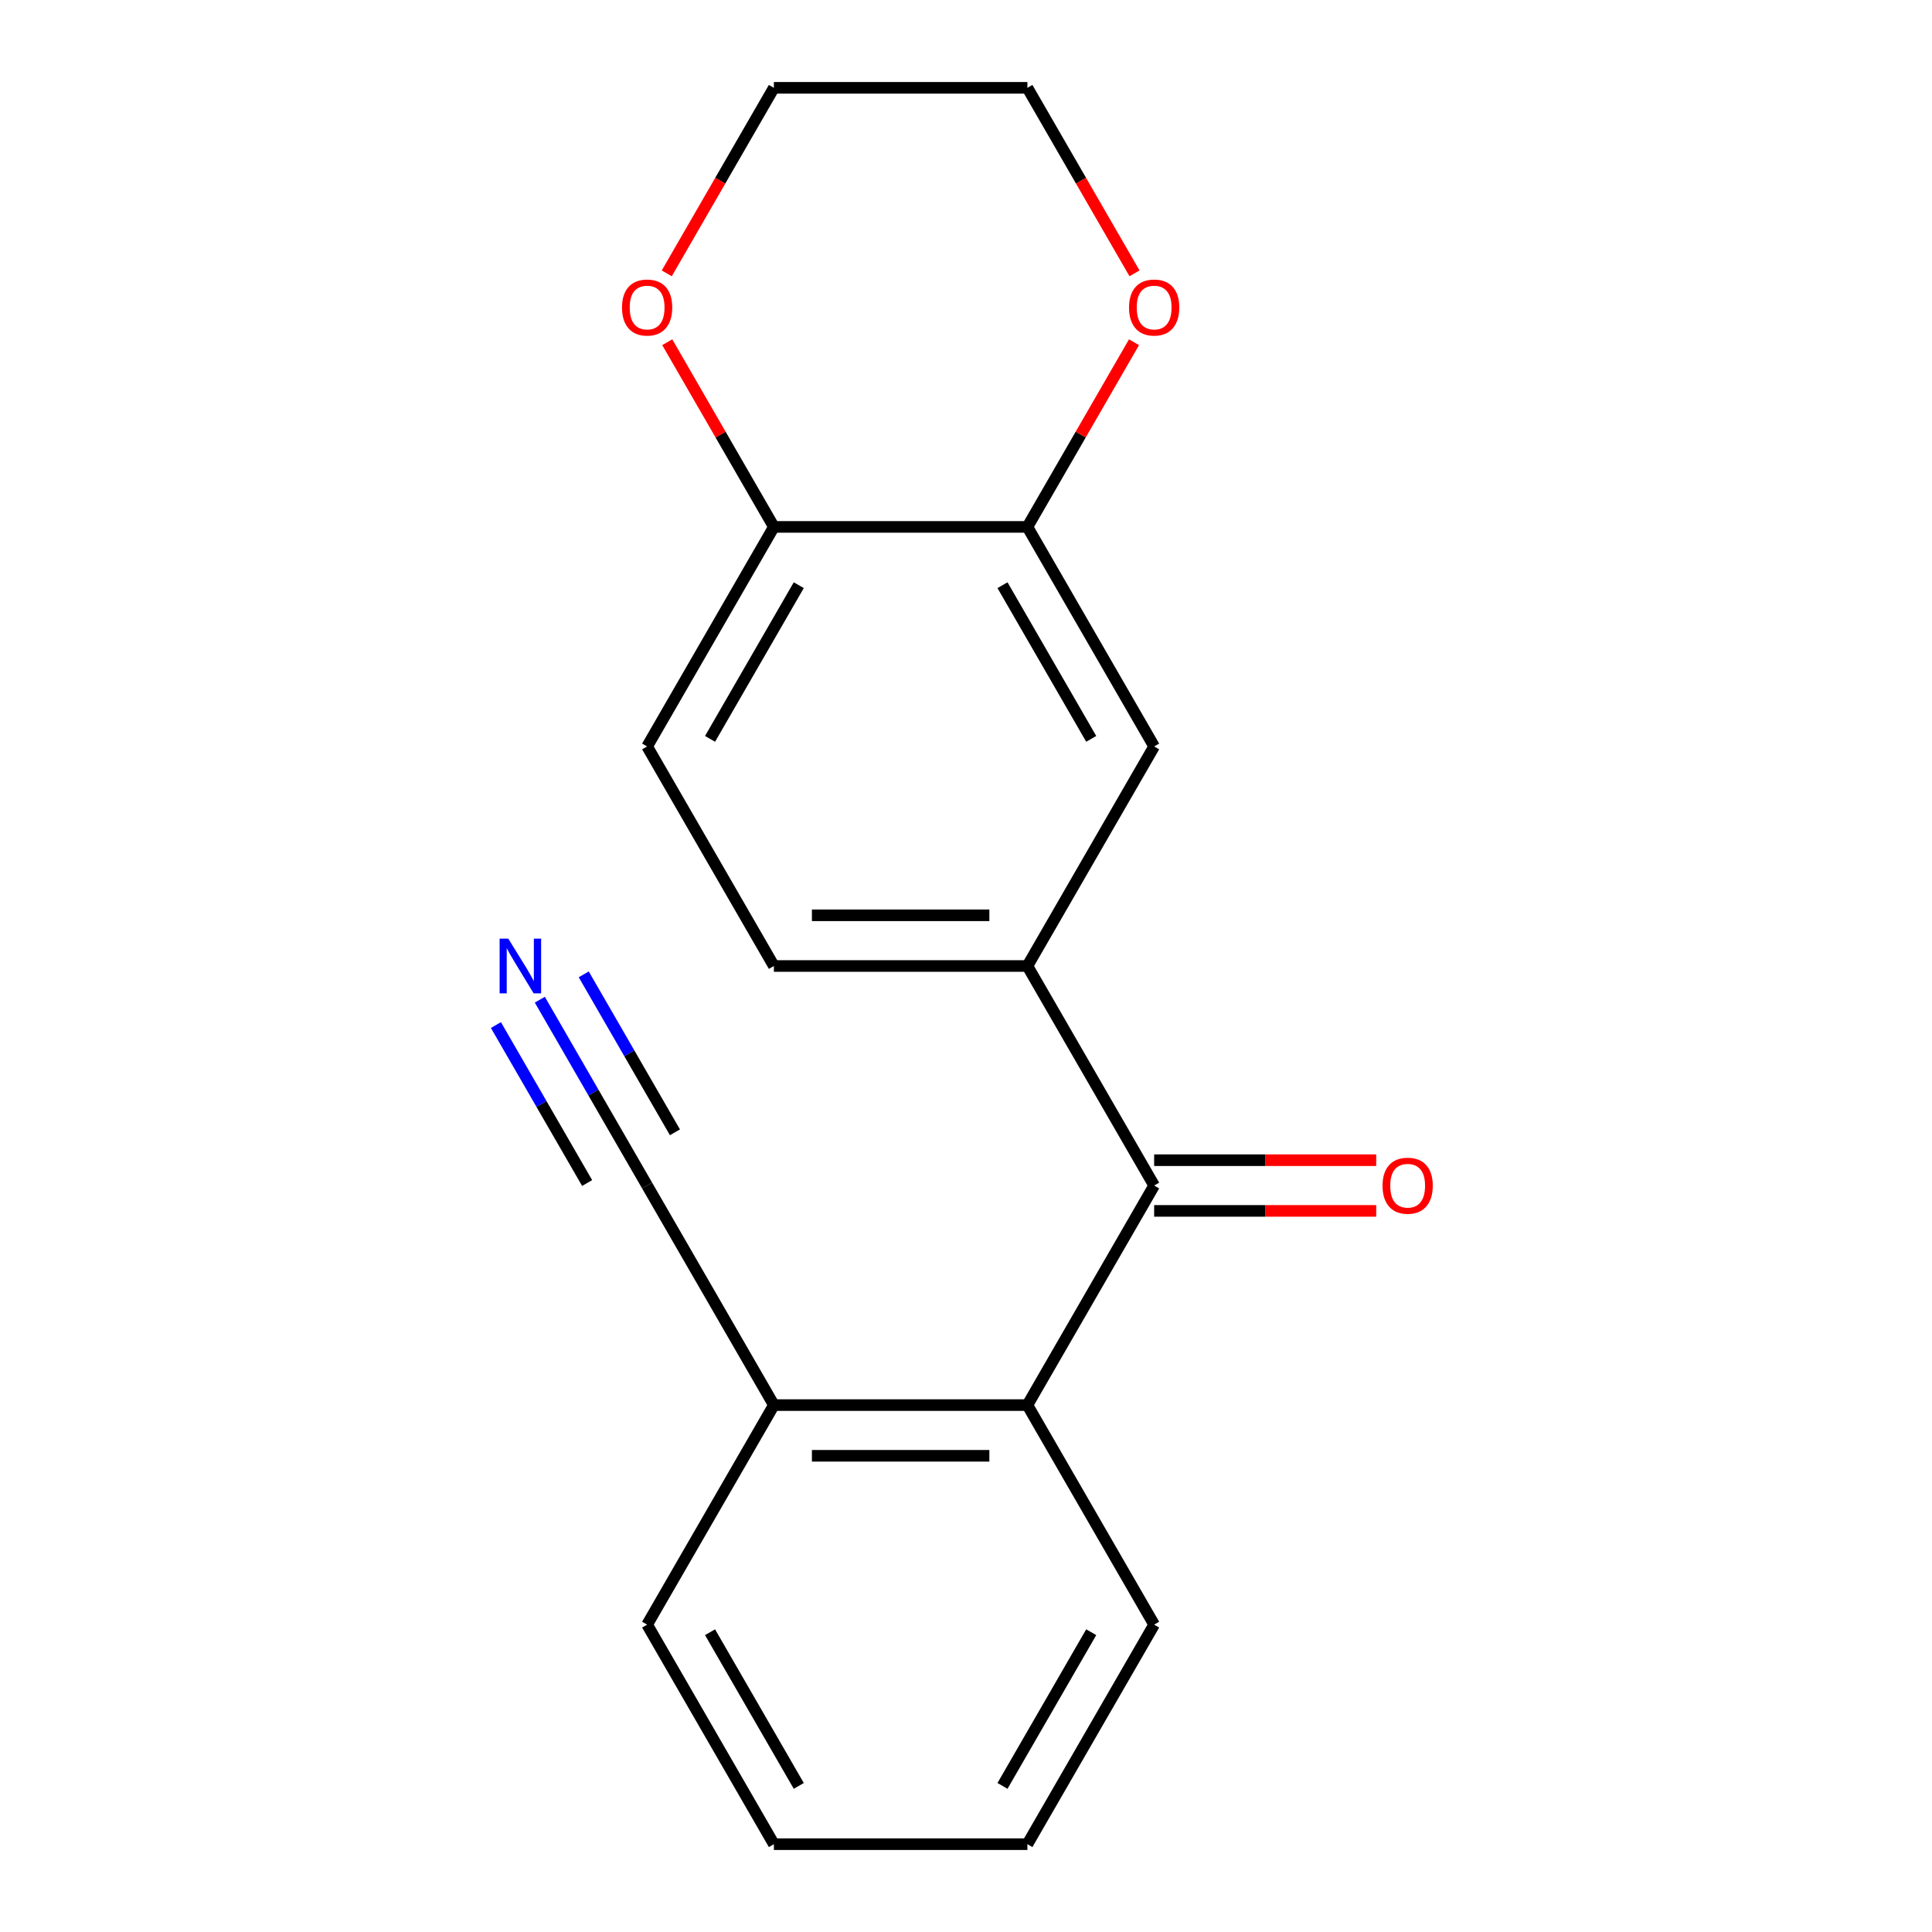 <?xml version='1.0' encoding='iso-8859-1'?>
<svg version='1.1' baseProfile='full'
              xmlns='http://www.w3.org/2000/svg'
                      xmlns:rdkit='http://www.rdkit.org/xml'
                      xmlns:xlink='http://www.w3.org/1999/xlink'
                  xml:space='preserve'
width='1000px' height='1000px' viewBox='0 0 1000 1000'>
<!-- END OF HEADER -->
<rect style='opacity:1.0;fill:#FFFFFF;stroke:none' width='1000' height='1000' x='0' y='0'> </rect>
<path class='bond-0' d='M 597.385,613.636 L 531.777,500' style='fill:none;fill-rule:evenodd;stroke:#000000;stroke-width:6px;stroke-linecap:butt;stroke-linejoin:miter;stroke-opacity:1' />
<path class='bond-1' d='M 597.385,613.636 L 531.777,727.273' style='fill:none;fill-rule:evenodd;stroke:#000000;stroke-width:6px;stroke-linecap:butt;stroke-linejoin:miter;stroke-opacity:1' />
<path class='bond-9' d='M 597.385,626.758 L 654.852,626.758' style='fill:none;fill-rule:evenodd;stroke:#000000;stroke-width:6px;stroke-linecap:butt;stroke-linejoin:miter;stroke-opacity:1' />
<path class='bond-9' d='M 654.852,626.758 L 712.32,626.758' style='fill:none;fill-rule:evenodd;stroke:#FF0000;stroke-width:6px;stroke-linecap:butt;stroke-linejoin:miter;stroke-opacity:1' />
<path class='bond-9' d='M 597.385,600.515 L 654.852,600.515' style='fill:none;fill-rule:evenodd;stroke:#000000;stroke-width:6px;stroke-linecap:butt;stroke-linejoin:miter;stroke-opacity:1' />
<path class='bond-9' d='M 654.852,600.515 L 712.32,600.515' style='fill:none;fill-rule:evenodd;stroke:#FF0000;stroke-width:6px;stroke-linecap:butt;stroke-linejoin:miter;stroke-opacity:1' />
<path class='bond-4' d='M 531.777,500 L 597.385,386.364' style='fill:none;fill-rule:evenodd;stroke:#000000;stroke-width:6px;stroke-linecap:butt;stroke-linejoin:miter;stroke-opacity:1' />
<path class='bond-10' d='M 531.777,500 L 400.561,500' style='fill:none;fill-rule:evenodd;stroke:#000000;stroke-width:6px;stroke-linecap:butt;stroke-linejoin:miter;stroke-opacity:1' />
<path class='bond-10' d='M 512.094,473.757 L 420.243,473.757' style='fill:none;fill-rule:evenodd;stroke:#000000;stroke-width:6px;stroke-linecap:butt;stroke-linejoin:miter;stroke-opacity:1' />
<path class='bond-7' d='M 531.777,727.273 L 400.561,727.273' style='fill:none;fill-rule:evenodd;stroke:#000000;stroke-width:6px;stroke-linecap:butt;stroke-linejoin:miter;stroke-opacity:1' />
<path class='bond-7' d='M 512.094,753.516 L 420.243,753.516' style='fill:none;fill-rule:evenodd;stroke:#000000;stroke-width:6px;stroke-linecap:butt;stroke-linejoin:miter;stroke-opacity:1' />
<path class='bond-13' d='M 531.777,727.273 L 597.385,840.909' style='fill:none;fill-rule:evenodd;stroke:#000000;stroke-width:6px;stroke-linecap:butt;stroke-linejoin:miter;stroke-opacity:1' />
<path class='bond-2' d='M 279.414,517.44 L 307.183,565.538' style='fill:none;fill-rule:evenodd;stroke:#0000FF;stroke-width:6px;stroke-linecap:butt;stroke-linejoin:miter;stroke-opacity:1' />
<path class='bond-2' d='M 307.183,565.538 L 334.953,613.636' style='fill:none;fill-rule:evenodd;stroke:#000000;stroke-width:6px;stroke-linecap:butt;stroke-linejoin:miter;stroke-opacity:1' />
<path class='bond-2' d='M 256.687,530.562 L 280.291,571.445' style='fill:none;fill-rule:evenodd;stroke:#0000FF;stroke-width:6px;stroke-linecap:butt;stroke-linejoin:miter;stroke-opacity:1' />
<path class='bond-2' d='M 280.291,571.445 L 303.895,612.329' style='fill:none;fill-rule:evenodd;stroke:#000000;stroke-width:6px;stroke-linecap:butt;stroke-linejoin:miter;stroke-opacity:1' />
<path class='bond-2' d='M 302.141,504.319 L 325.745,545.202' style='fill:none;fill-rule:evenodd;stroke:#0000FF;stroke-width:6px;stroke-linecap:butt;stroke-linejoin:miter;stroke-opacity:1' />
<path class='bond-2' d='M 325.745,545.202 L 349.349,586.085' style='fill:none;fill-rule:evenodd;stroke:#000000;stroke-width:6px;stroke-linecap:butt;stroke-linejoin:miter;stroke-opacity:1' />
<path class='bond-3' d='M 531.777,272.727 L 597.385,386.364' style='fill:none;fill-rule:evenodd;stroke:#000000;stroke-width:6px;stroke-linecap:butt;stroke-linejoin:miter;stroke-opacity:1' />
<path class='bond-3' d='M 518.891,302.894 L 564.816,382.44' style='fill:none;fill-rule:evenodd;stroke:#000000;stroke-width:6px;stroke-linecap:butt;stroke-linejoin:miter;stroke-opacity:1' />
<path class='bond-8' d='M 531.777,272.727 L 559.373,224.929' style='fill:none;fill-rule:evenodd;stroke:#000000;stroke-width:6px;stroke-linecap:butt;stroke-linejoin:miter;stroke-opacity:1' />
<path class='bond-8' d='M 559.373,224.929 L 586.969,177.131' style='fill:none;fill-rule:evenodd;stroke:#FF0000;stroke-width:6px;stroke-linecap:butt;stroke-linejoin:miter;stroke-opacity:1' />
<path class='bond-20' d='M 531.777,272.727 L 400.561,272.727' style='fill:none;fill-rule:evenodd;stroke:#000000;stroke-width:6px;stroke-linecap:butt;stroke-linejoin:miter;stroke-opacity:1' />
<path class='bond-5' d='M 334.953,613.636 L 400.561,727.273' style='fill:none;fill-rule:evenodd;stroke:#000000;stroke-width:6px;stroke-linecap:butt;stroke-linejoin:miter;stroke-opacity:1' />
<path class='bond-6' d='M 400.561,272.727 L 334.953,386.364' style='fill:none;fill-rule:evenodd;stroke:#000000;stroke-width:6px;stroke-linecap:butt;stroke-linejoin:miter;stroke-opacity:1' />
<path class='bond-6' d='M 413.447,302.894 L 367.521,382.44' style='fill:none;fill-rule:evenodd;stroke:#000000;stroke-width:6px;stroke-linecap:butt;stroke-linejoin:miter;stroke-opacity:1' />
<path class='bond-11' d='M 400.561,272.727 L 372.965,224.929' style='fill:none;fill-rule:evenodd;stroke:#000000;stroke-width:6px;stroke-linecap:butt;stroke-linejoin:miter;stroke-opacity:1' />
<path class='bond-11' d='M 372.965,224.929 L 345.368,177.131' style='fill:none;fill-rule:evenodd;stroke:#FF0000;stroke-width:6px;stroke-linecap:butt;stroke-linejoin:miter;stroke-opacity:1' />
<path class='bond-16' d='M 400.561,727.273 L 334.953,840.909' style='fill:none;fill-rule:evenodd;stroke:#000000;stroke-width:6px;stroke-linecap:butt;stroke-linejoin:miter;stroke-opacity:1' />
<path class='bond-14' d='M 587.223,141.491 L 559.5,93.472' style='fill:none;fill-rule:evenodd;stroke:#FF0000;stroke-width:6px;stroke-linecap:butt;stroke-linejoin:miter;stroke-opacity:1' />
<path class='bond-14' d='M 559.5,93.472 L 531.777,45.455' style='fill:none;fill-rule:evenodd;stroke:#000000;stroke-width:6px;stroke-linecap:butt;stroke-linejoin:miter;stroke-opacity:1' />
<path class='bond-12' d='M 400.561,500 L 334.953,386.364' style='fill:none;fill-rule:evenodd;stroke:#000000;stroke-width:6px;stroke-linecap:butt;stroke-linejoin:miter;stroke-opacity:1' />
<path class='bond-15' d='M 345.114,141.491 L 372.838,93.472' style='fill:none;fill-rule:evenodd;stroke:#FF0000;stroke-width:6px;stroke-linecap:butt;stroke-linejoin:miter;stroke-opacity:1' />
<path class='bond-15' d='M 372.838,93.472 L 400.561,45.455' style='fill:none;fill-rule:evenodd;stroke:#000000;stroke-width:6px;stroke-linecap:butt;stroke-linejoin:miter;stroke-opacity:1' />
<path class='bond-17' d='M 597.385,840.909 L 531.777,954.545' style='fill:none;fill-rule:evenodd;stroke:#000000;stroke-width:6px;stroke-linecap:butt;stroke-linejoin:miter;stroke-opacity:1' />
<path class='bond-17' d='M 564.816,844.833 L 518.891,924.378' style='fill:none;fill-rule:evenodd;stroke:#000000;stroke-width:6px;stroke-linecap:butt;stroke-linejoin:miter;stroke-opacity:1' />
<path class='bond-21' d='M 531.777,45.455 L 400.561,45.455' style='fill:none;fill-rule:evenodd;stroke:#000000;stroke-width:6px;stroke-linecap:butt;stroke-linejoin:miter;stroke-opacity:1' />
<path class='bond-18' d='M 334.953,840.909 L 400.561,954.545' style='fill:none;fill-rule:evenodd;stroke:#000000;stroke-width:6px;stroke-linecap:butt;stroke-linejoin:miter;stroke-opacity:1' />
<path class='bond-18' d='M 367.521,844.833 L 413.447,924.378' style='fill:none;fill-rule:evenodd;stroke:#000000;stroke-width:6px;stroke-linecap:butt;stroke-linejoin:miter;stroke-opacity:1' />
<path class='bond-19' d='M 531.777,954.545 L 400.561,954.545' style='fill:none;fill-rule:evenodd;stroke:#000000;stroke-width:6px;stroke-linecap:butt;stroke-linejoin:miter;stroke-opacity:1' />
<path  class='atom-3' d='M 263.085 485.84
L 272.365 500.84
Q 273.285 502.32, 274.765 505
Q 276.245 507.68, 276.325 507.84
L 276.325 485.84
L 280.085 485.84
L 280.085 514.16
L 276.205 514.16
L 266.245 497.76
Q 265.085 495.84, 263.845 493.64
Q 262.645 491.44, 262.285 490.76
L 262.285 514.16
L 258.605 514.16
L 258.605 485.84
L 263.085 485.84
' fill='#0000FF'/>
<path  class='atom-9' d='M 584.385 159.171
Q 584.385 152.371, 587.745 148.571
Q 591.105 144.771, 597.385 144.771
Q 603.665 144.771, 607.025 148.571
Q 610.385 152.371, 610.385 159.171
Q 610.385 166.051, 606.985 169.971
Q 603.585 173.851, 597.385 173.851
Q 591.145 173.851, 587.745 169.971
Q 584.385 166.091, 584.385 159.171
M 597.385 170.651
Q 601.705 170.651, 604.025 167.771
Q 606.385 164.851, 606.385 159.171
Q 606.385 153.611, 604.025 150.811
Q 601.705 147.971, 597.385 147.971
Q 593.065 147.971, 590.705 150.771
Q 588.385 153.571, 588.385 159.171
Q 588.385 164.891, 590.705 167.771
Q 593.065 170.651, 597.385 170.651
' fill='#FF0000'/>
<path  class='atom-10' d='M 715.601 613.716
Q 715.601 606.916, 718.961 603.116
Q 722.321 599.316, 728.601 599.316
Q 734.881 599.316, 738.241 603.116
Q 741.601 606.916, 741.601 613.716
Q 741.601 620.596, 738.201 624.516
Q 734.801 628.396, 728.601 628.396
Q 722.361 628.396, 718.961 624.516
Q 715.601 620.636, 715.601 613.716
M 728.601 625.196
Q 732.921 625.196, 735.241 622.316
Q 737.601 619.396, 737.601 613.716
Q 737.601 608.156, 735.241 605.356
Q 732.921 602.516, 728.601 602.516
Q 724.281 602.516, 721.921 605.316
Q 719.601 608.116, 719.601 613.716
Q 719.601 619.436, 721.921 622.316
Q 724.281 625.196, 728.601 625.196
' fill='#FF0000'/>
<path  class='atom-12' d='M 321.953 159.171
Q 321.953 152.371, 325.313 148.571
Q 328.673 144.771, 334.953 144.771
Q 341.233 144.771, 344.593 148.571
Q 347.953 152.371, 347.953 159.171
Q 347.953 166.051, 344.553 169.971
Q 341.153 173.851, 334.953 173.851
Q 328.713 173.851, 325.313 169.971
Q 321.953 166.091, 321.953 159.171
M 334.953 170.651
Q 339.273 170.651, 341.593 167.771
Q 343.953 164.851, 343.953 159.171
Q 343.953 153.611, 341.593 150.811
Q 339.273 147.971, 334.953 147.971
Q 330.633 147.971, 328.273 150.771
Q 325.953 153.571, 325.953 159.171
Q 325.953 164.891, 328.273 167.771
Q 330.633 170.651, 334.953 170.651
' fill='#FF0000'/>
</svg>
